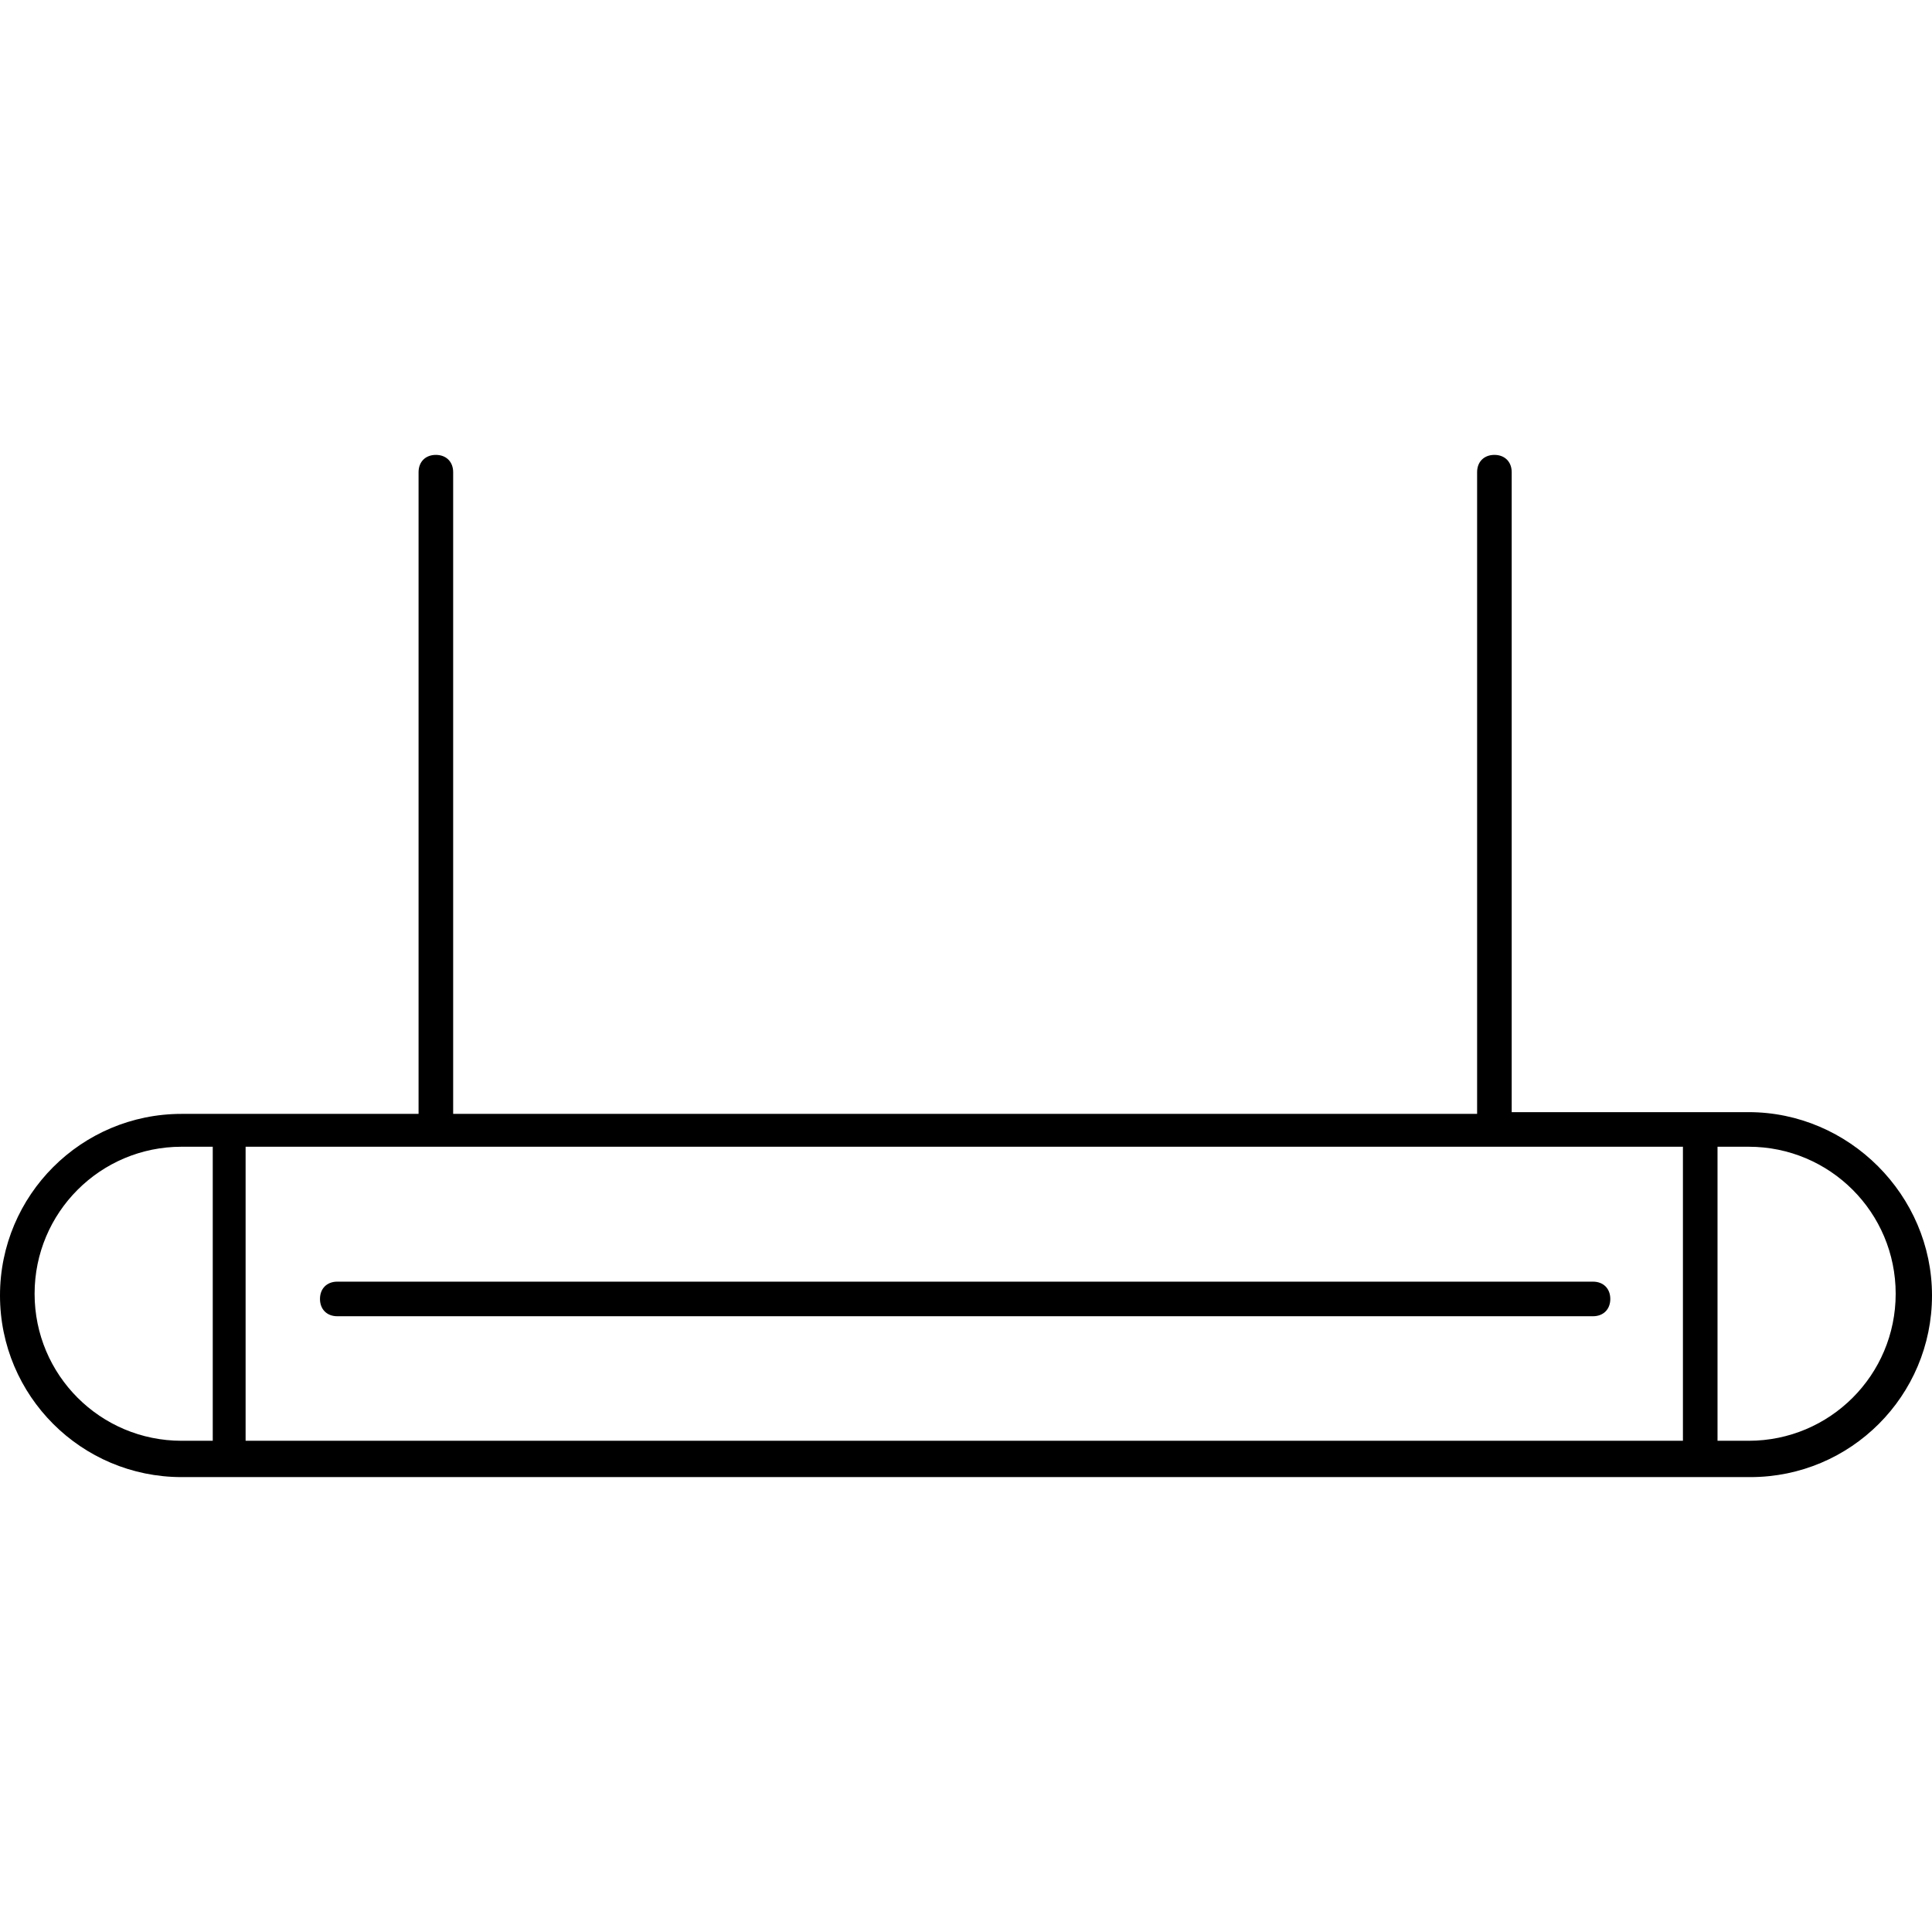 <?xml version="1.0" encoding="UTF-8"?> <svg xmlns="http://www.w3.org/2000/svg" width="160" height="160" viewBox="0 0 160 160" fill="none"> <path d="M144.816 92.103H125.192V39.104C125.192 38.245 124.62 37.672 123.76 37.672C122.901 37.672 122.328 38.245 122.328 39.104V92.247H37.529V39.104C37.529 38.245 36.956 37.672 36.097 37.672C35.237 37.672 34.664 38.245 34.664 39.104V92.247H15.04C6.732 92.247 0 98.979 0 107.287C0 115.595 6.732 122.327 15.04 122.327H144.96C153.268 122.327 160 115.595 160 107.287C160 98.979 153.124 92.103 144.816 92.103ZM17.619 119.319H15.04C8.308 119.319 2.865 113.876 2.865 107.144C2.865 100.411 8.308 94.968 15.04 94.968H17.619V119.319ZM20.34 119.319V94.968H139.373V119.319H20.34ZM144.816 119.319H142.238V94.968H144.816C151.549 94.968 156.992 100.411 156.992 107.144C156.992 113.876 151.549 119.319 144.816 119.319Z" fill="black"></path> <path d="M131.925 106.141H27.932C27.073 106.141 26.5 106.714 26.5 107.573C26.5 108.432 27.073 109.005 27.932 109.005H131.925C132.785 109.005 133.358 108.432 133.358 107.573C133.358 106.714 132.785 106.141 131.925 106.141Z" fill="black"></path> </svg> 